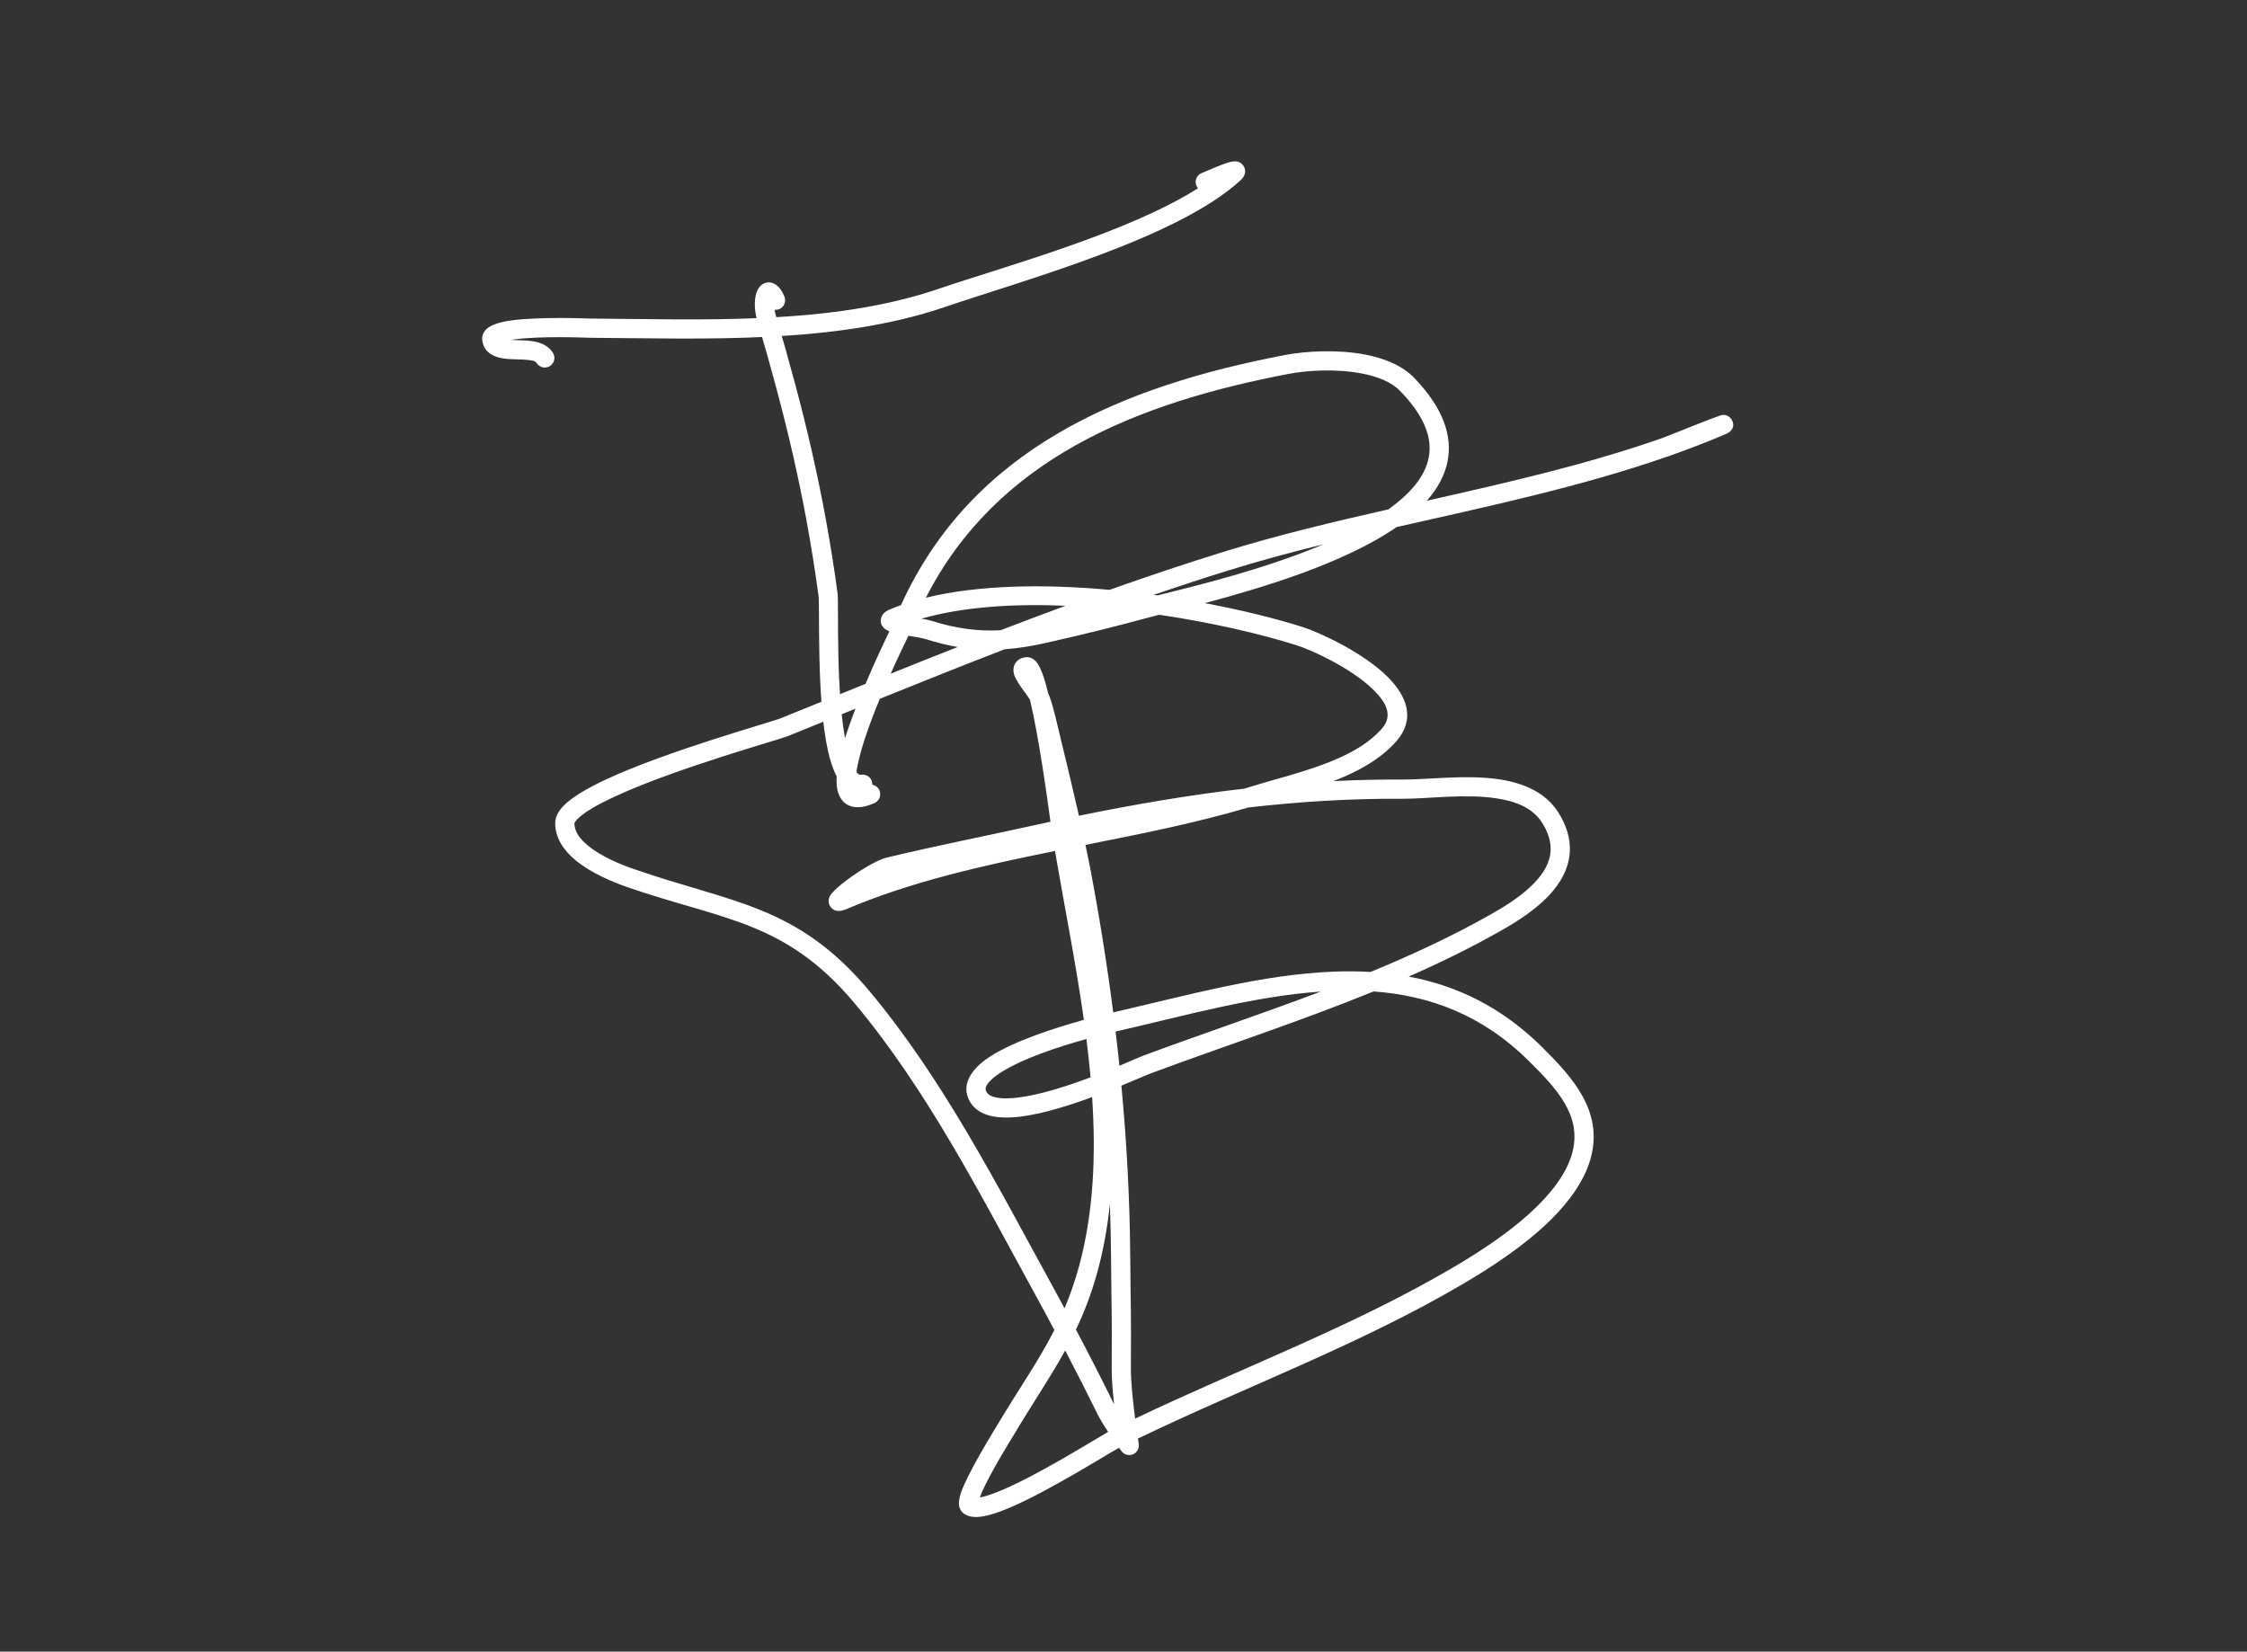 <?xml version="1.0" encoding="UTF-8" standalone="no"?>
<!DOCTYPE svg PUBLIC "-//W3C//DTD SVG 1.1//EN" "http://www.w3.org/Graphics/SVG/1.1/DTD/svg11.dtd">
<svg width="100%" height="100%" viewBox="0 0 117 86" version="1.1" xmlns="http://www.w3.org/2000/svg" xmlns:xlink="http://www.w3.org/1999/xlink" xml:space="preserve" xmlns:serif="http://www.serif.com/" style="fill-rule:evenodd;clip-rule:evenodd;stroke-linejoin:round;stroke-miterlimit:2;">
    <rect x="0" y="0" width="117" height="86" fill="#333333" stroke="none"/>
    <g>
        <g transform="matrix(0.988,-0.158,0.158,0.988,1.563,6.21)">
            <path d="M36.699,15.912C36.695,15.997 36.696,16.084 36.707,16.166C37.373,21.325 37.726,25.72 37.604,30.977C37.591,31.559 36.638,36.223 36.814,38.969C36.848,39.488 36.918,39.931 37.06,40.243C37.127,40.391 37.192,40.513 37.327,40.513C37.603,40.513 37.827,40.737 37.827,41.013C37.827,41.289 37.603,41.513 37.327,41.513C36.893,41.513 36.547,41.309 36.292,40.919C36.028,40.514 35.869,39.849 35.816,39.033C35.639,36.257 36.591,31.542 36.604,30.954C36.725,25.75 36.374,21.4 35.715,16.294C35.63,15.637 35.78,15.057 35.958,14.789C36.166,14.476 36.448,14.407 36.684,14.464C36.87,14.509 37.18,14.714 37.312,15.321C37.37,15.591 37.199,15.857 36.929,15.916C36.851,15.933 36.772,15.931 36.699,15.912Z" style="fill:white;"/>
        </g>
        <g transform="matrix(0.988,-0.158,0.158,0.988,1.563,6.21)">
            <path d="M59.453,13.145C59.426,13.102 59.406,13.054 59.393,13.002C59.326,12.734 59.489,12.462 59.757,12.396C60.096,12.311 60.853,12.117 61.235,12.067C61.417,12.043 61.555,12.055 61.624,12.073C61.772,12.112 61.86,12.193 61.916,12.266C61.997,12.373 62.034,12.497 62.017,12.639C62.007,12.72 61.968,12.907 61.718,13.073C58.008,15.547 49.806,16.422 45.45,17.169C39.517,18.186 32.832,16.806 26.975,15.83C26.886,15.815 24.452,15.31 23,15.291C22.964,15.29 22.928,15.29 22.894,15.29C22.978,15.308 23.067,15.325 23.156,15.342C23.557,15.418 23.976,15.497 24.295,15.651C24.6,15.798 24.828,16.01 24.951,16.299C25.059,16.553 24.94,16.847 24.687,16.955C24.433,17.063 24.139,16.945 24.031,16.691C23.971,16.551 23.801,16.516 23.628,16.466C23.304,16.372 22.927,16.325 22.602,16.249C21.892,16.083 21.422,15.734 21.422,15.113C21.422,14.87 21.529,14.661 21.769,14.509C21.991,14.369 22.441,14.283 23.013,14.291C24.52,14.311 27.047,14.828 27.139,14.843C32.891,15.802 39.454,17.182 45.281,16.183C48.949,15.555 55.423,14.872 59.453,13.145Z" style="fill:white;"/>
        </g>
        <g transform="matrix(0.988,-0.158,0.158,0.988,1.563,6.21)">
            <path d="M38.295,35.879C38.954,34.825 39.591,33.894 39.951,33.373C39.837,33.304 39.757,33.237 39.716,33.186C39.559,32.983 39.563,32.785 39.646,32.609C39.694,32.506 39.809,32.342 40.109,32.267C40.321,32.214 40.54,32.166 40.763,32.125C45.704,24.673 53.888,22.689 62.542,22.428C63.647,22.395 65.278,22.56 66.658,23.057C67.642,23.411 68.496,23.938 68.995,24.651C70.281,26.487 70.486,27.998 70.034,29.226C69.777,29.924 69.297,30.541 68.648,31.08C72.898,30.814 77.164,30.537 81.278,29.791C81.922,29.649 82.566,29.51 83.209,29.362C83.517,29.291 84.32,29.125 84.433,29.11C84.851,29.054 84.979,29.424 84.989,29.458C85.025,29.573 85.082,29.842 84.772,30.032C84.761,30.039 84.698,30.076 84.559,30.111C83.554,30.362 82.538,30.578 81.511,30.764C81.481,30.771 81.451,30.777 81.421,30.784C81.392,30.79 81.364,30.794 81.336,30.795C76.627,31.634 71.724,31.873 66.874,32.187C63.936,33.598 59.537,34.2 56.389,34.518C58.229,35.176 59.892,35.884 61.218,36.547C61.965,36.92 64.106,38.323 65.185,39.813C66.044,40.999 66.251,42.232 65.11,43.183C64.305,43.854 63.278,44.284 62.173,44.572C61.963,44.627 61.751,44.676 61.536,44.722C62.723,44.85 63.909,45.011 65.095,45.208C66.392,45.425 68.437,45.466 70.098,46C71.335,46.397 72.362,47.067 72.841,48.184C73.171,48.954 73.234,49.633 73.12,50.23C72.949,51.12 72.378,51.842 71.611,52.418C70.837,52.999 69.864,53.431 68.984,53.761C67.283,54.399 65.552,54.927 63.803,55.385C66.182,56.236 68.333,57.705 70.106,60.144C71.379,61.894 72.672,63.86 71.701,66.126C71.231,67.223 70.298,68.187 69.17,69.004C67.56,70.171 65.555,71.043 64.079,71.62C58.248,73.902 52.077,75.11 46.09,76.901C46.089,77.079 46.089,77.184 46.089,77.184C46.088,77.414 45.931,77.615 45.707,77.669C45.483,77.723 45.25,77.618 45.145,77.413C45.145,77.413 45.107,77.341 45.047,77.22C44.443,77.419 41.174,78.836 38.965,79.391C38.22,79.578 37.582,79.663 37.171,79.608C36.88,79.57 36.667,79.463 36.527,79.323C36.425,79.221 36.354,79.08 36.349,78.892C36.345,78.748 36.4,78.524 36.537,78.26C37.04,77.29 38.768,75.298 38.953,75.077C40.355,73.394 41.598,72.136 42.69,70.636C42.464,69.976 42.231,69.314 41.992,68.644C40.014,63.105 38.143,57.288 35.112,52.209C32.218,47.36 28.975,46.838 24.364,44.356C23.712,44.005 22.641,43.357 21.942,42.558C21.399,41.937 21.082,41.222 21.205,40.484C21.248,40.225 21.408,39.957 21.71,39.714C22.177,39.338 23.06,38.976 24.16,38.662C27.562,37.692 33.138,37.07 33.643,36.953C35.195,36.595 36.745,36.235 38.295,35.879ZM43.391,69.602C43.768,68.998 44.126,68.341 44.464,67.599C45.668,64.949 46.264,62.007 46.543,58.976C45.29,59.222 43.886,59.426 42.756,59.393C42.024,59.371 41.397,59.247 40.957,59.005C40.583,58.799 40.326,58.511 40.202,58.14C39.927,57.315 40.477,56.57 41.608,56.065C42.983,55.45 45.229,55.109 46.754,54.939C46.811,51.9 46.684,48.863 46.657,46.024C42.812,46.18 38.986,46.416 35.439,47.303C35.079,47.393 34.882,47.284 34.817,47.235C34.703,47.15 34.64,47.04 34.617,46.912C34.598,46.808 34.598,46.64 34.741,46.463C34.823,46.363 35.082,46.166 35.446,45.959C36.174,45.544 37.352,45.027 37.959,44.98C40.546,44.781 43.187,44.685 45.782,44.533C46.077,44.515 46.371,44.499 46.665,44.483C46.698,43.209 46.763,40.022 46.616,38.052C46.56,37.905 46.469,37.735 46.383,37.566C46.218,37.241 46.063,36.917 46.019,36.692C45.958,36.382 46.05,36.154 46.204,36.009C46.31,35.908 46.466,35.824 46.705,35.824C46.889,35.824 47.092,35.901 47.247,36.143C47.355,36.312 47.461,36.66 47.528,37.141C47.557,37.353 47.582,37.595 47.603,37.861C47.62,37.916 47.634,37.969 47.643,38.018C47.784,38.77 47.807,39.538 47.873,40.3C47.954,41.238 48.08,42.907 48.178,44.41C51.098,44.283 54.002,44.25 56.9,44.376C57.051,44.356 57.201,44.335 57.351,44.314C58.492,44.151 59.855,44.041 61.165,43.778C62.4,43.529 63.591,43.147 64.47,42.415C65.153,41.846 64.889,41.11 64.375,40.4C63.396,39.047 61.449,37.78 60.771,37.441C58.988,36.55 56.577,35.567 53.953,34.742C53.677,34.767 53.435,34.79 53.234,34.812C51.444,35.005 49.649,35.148 47.852,35.26C47.096,35.308 46.397,35.305 45.73,35.245C43.452,35.73 41.18,36.243 38.907,36.764C38.12,38.045 37.357,39.439 37.075,40.435C37.017,40.64 36.98,40.824 36.978,40.981C36.976,41.056 36.973,41.122 37.003,41.168C37.019,41.192 37.054,41.176 37.093,41.178C37.208,41.182 37.348,41.158 37.517,41.111C37.782,41.036 38.059,41.192 38.133,41.457C38.207,41.723 38.052,41.999 37.786,42.074C37.12,42.26 36.677,42.166 36.408,41.97C36.199,41.818 36.06,41.595 36.004,41.3C35.949,41.007 35.984,40.617 36.113,40.162C36.353,39.315 36.927,38.185 37.575,37.071C36.34,37.356 35.104,37.642 33.868,37.928C33.366,38.044 27.818,38.659 24.434,39.624C23.617,39.857 22.932,40.105 22.499,40.379C22.409,40.436 22.331,40.493 22.27,40.553C22.234,40.587 22.198,40.612 22.192,40.649C22.116,41.101 22.362,41.519 22.695,41.9C23.311,42.605 24.263,43.166 24.838,43.475C29.631,46.056 32.962,46.655 35.971,51.697C39.034,56.832 40.934,62.708 42.934,68.307C43.089,68.741 43.241,69.172 43.391,69.602ZM44.614,76.314C44.456,75.964 44.303,75.597 44.218,75.321C43.848,74.118 43.47,72.946 43.077,71.775C42.078,73.058 40.962,74.228 39.721,75.717C39.567,75.902 38.277,77.38 37.635,78.367C37.582,78.449 37.53,78.54 37.485,78.624C37.516,78.625 37.546,78.625 37.574,78.623C37.888,78.607 38.282,78.532 38.722,78.421C40.78,77.904 43.767,76.628 44.614,76.314ZM61.876,55.86C57.852,56.797 53.753,57.439 49.706,58.249C49.517,58.286 48.931,58.443 48.141,58.629C47.951,61.575 47.642,64.512 47.199,67.434C46.749,70.403 46.797,70.292 46.305,73.246C46.19,73.935 46.136,75.002 46.111,75.852C51.976,74.119 58.009,72.922 63.715,70.689C65.126,70.137 67.044,69.309 68.583,68.195C69.555,67.491 70.377,66.676 70.782,65.732C71.172,64.823 71.085,63.978 70.78,63.185C70.445,62.314 69.858,61.503 69.298,60.732C67.27,57.944 64.708,56.529 61.876,55.86ZM56.944,45.378C54.14,45.742 51.211,45.852 48.273,45.962C48.296,46.384 48.313,46.75 48.321,47.026C48.4,49.62 48.404,52.211 48.324,54.797C52.241,54.533 56.311,54.058 60.049,54.522C60.669,54.599 61.28,54.701 61.88,54.834C64.165,54.294 66.424,53.653 68.633,52.825C69.428,52.527 70.311,52.143 71.01,51.618C71.569,51.198 72.013,50.691 72.137,50.042C72.219,49.614 72.158,49.13 71.922,48.578C71.556,47.724 70.738,47.256 69.792,46.952C68.179,46.433 66.191,46.405 64.931,46.195C62.269,45.751 59.609,45.497 56.944,45.378ZM62.978,32.47C61.279,32.612 59.596,32.787 57.939,33.024C56.563,33.22 55.193,33.438 53.827,33.672C53.894,33.693 53.961,33.713 54.027,33.733C56.058,33.557 59.724,33.272 62.978,32.47ZM42.103,31.949C44.929,31.716 48.326,32.218 51.606,33.053C53.66,32.674 55.722,32.33 57.798,32.034C60.671,31.623 63.624,31.401 66.598,31.209C67.806,30.605 68.735,29.86 69.095,28.88C69.459,27.893 69.209,26.7 68.176,25.224C67.784,24.664 67.093,24.276 66.319,23.998C65.063,23.546 63.578,23.397 62.572,23.428C54.541,23.67 46.899,25.388 42.103,31.949ZM39.67,35.564C40.891,35.285 42.111,35.01 43.333,34.742C42.826,34.57 42.317,34.354 41.793,34.092C41.59,33.991 41.239,33.874 40.896,33.758C40.641,34.122 40.184,34.778 39.67,35.564ZM45.148,74.945C45.182,74.273 45.235,73.582 45.319,73.082C45.81,70.135 45.762,70.246 46.211,67.284C46.345,66.399 46.466,65.513 46.576,64.625C46.262,65.793 45.867,66.927 45.374,68.013C44.889,69.08 44.365,69.976 43.801,70.793C44.269,72.167 44.714,73.536 45.148,74.945ZM46.626,57.947C46.673,57.282 46.705,56.613 46.728,55.944C45.289,56.106 43.269,56.418 42.016,56.978C41.737,57.103 41.5,57.237 41.329,57.392C41.188,57.52 41.095,57.655 41.151,57.824C41.212,58.007 41.378,58.115 41.588,58.198C41.907,58.325 42.32,58.379 42.785,58.393C43.933,58.427 45.37,58.204 46.626,57.947ZM48.288,55.802C48.265,56.399 48.237,56.995 48.204,57.591C48.862,57.431 49.343,57.301 49.509,57.268C52.715,56.627 55.953,56.094 59.16,55.433C55.667,55.12 51.916,55.56 48.301,55.801C48.297,55.802 48.293,55.802 48.288,55.802ZM41.712,32.989C41.921,33.062 42.11,33.133 42.24,33.198C43.41,33.783 44.495,34.109 45.68,34.234C46.857,33.984 48.036,33.741 49.217,33.509C46.557,32.969 43.926,32.718 41.712,32.989Z" style="fill:white;"/>
        </g>
    </g>
</svg>
